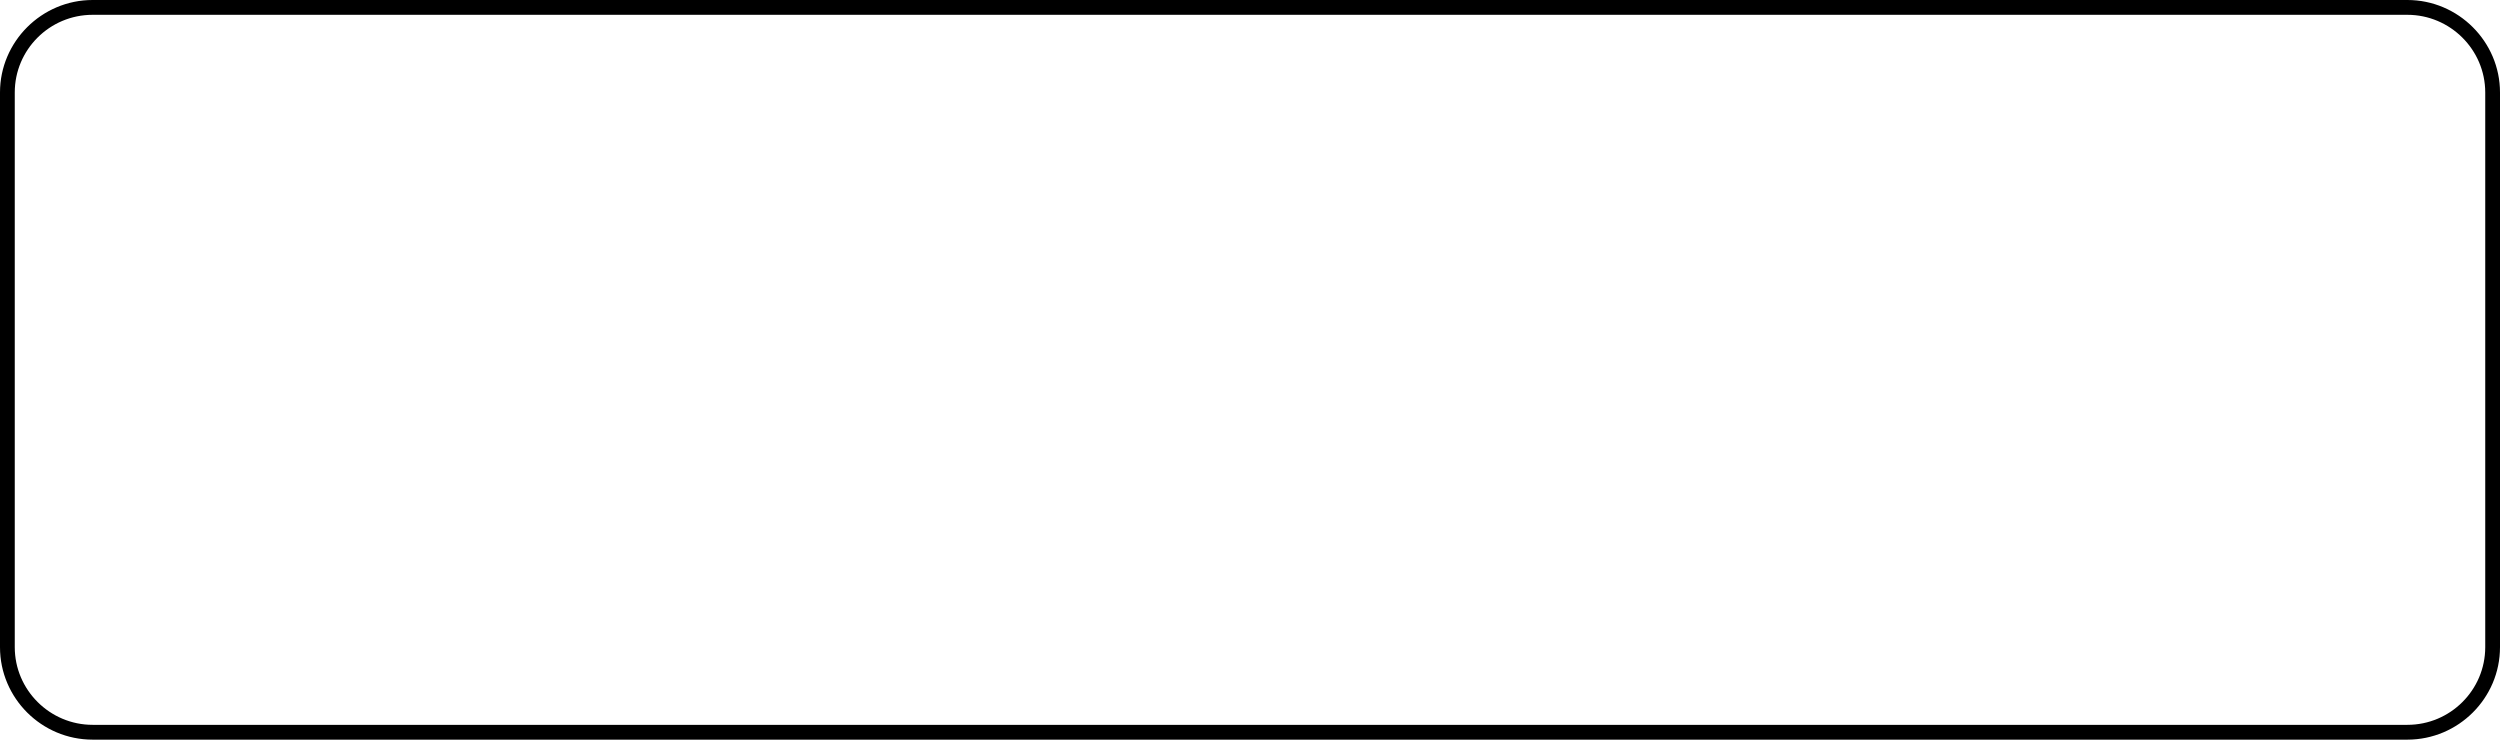 <?xml version="1.0" encoding="utf-8"?>
<svg xmlns="http://www.w3.org/2000/svg" fill="none" height="100%" overflow="visible" preserveAspectRatio="none" style="display: block;" viewBox="0 0 169 50" width="100%">
<path clip-rule="evenodd" d="M162.738 1.001C165.633 1.001 168.002 3.36 168.002 6.25V43.75C168.002 46.64 165.648 48.999 162.738 48.999H6.262C3.367 48.999 0.998 46.64 0.998 43.75V6.25C0.998 3.36 3.352 1.001 6.262 1.001C6.262 1.001 162.738 1.001 162.738 1.001ZM162.738 0H6.262C2.811 0 0 2.818 0 6.25V43.75C0 47.194 2.811 50 6.262 50H162.738C166.186 50 169 47.194 169 43.75V6.25C169 2.818 166.186 0 162.738 0Z" fill="#A6A6A6" fill-rule="evenodd" id="Vector" style="fill:#A6A6A6;fill:color(display-p3 0.651 0.651 0.651);fill-opacity:1;"/>
</svg>